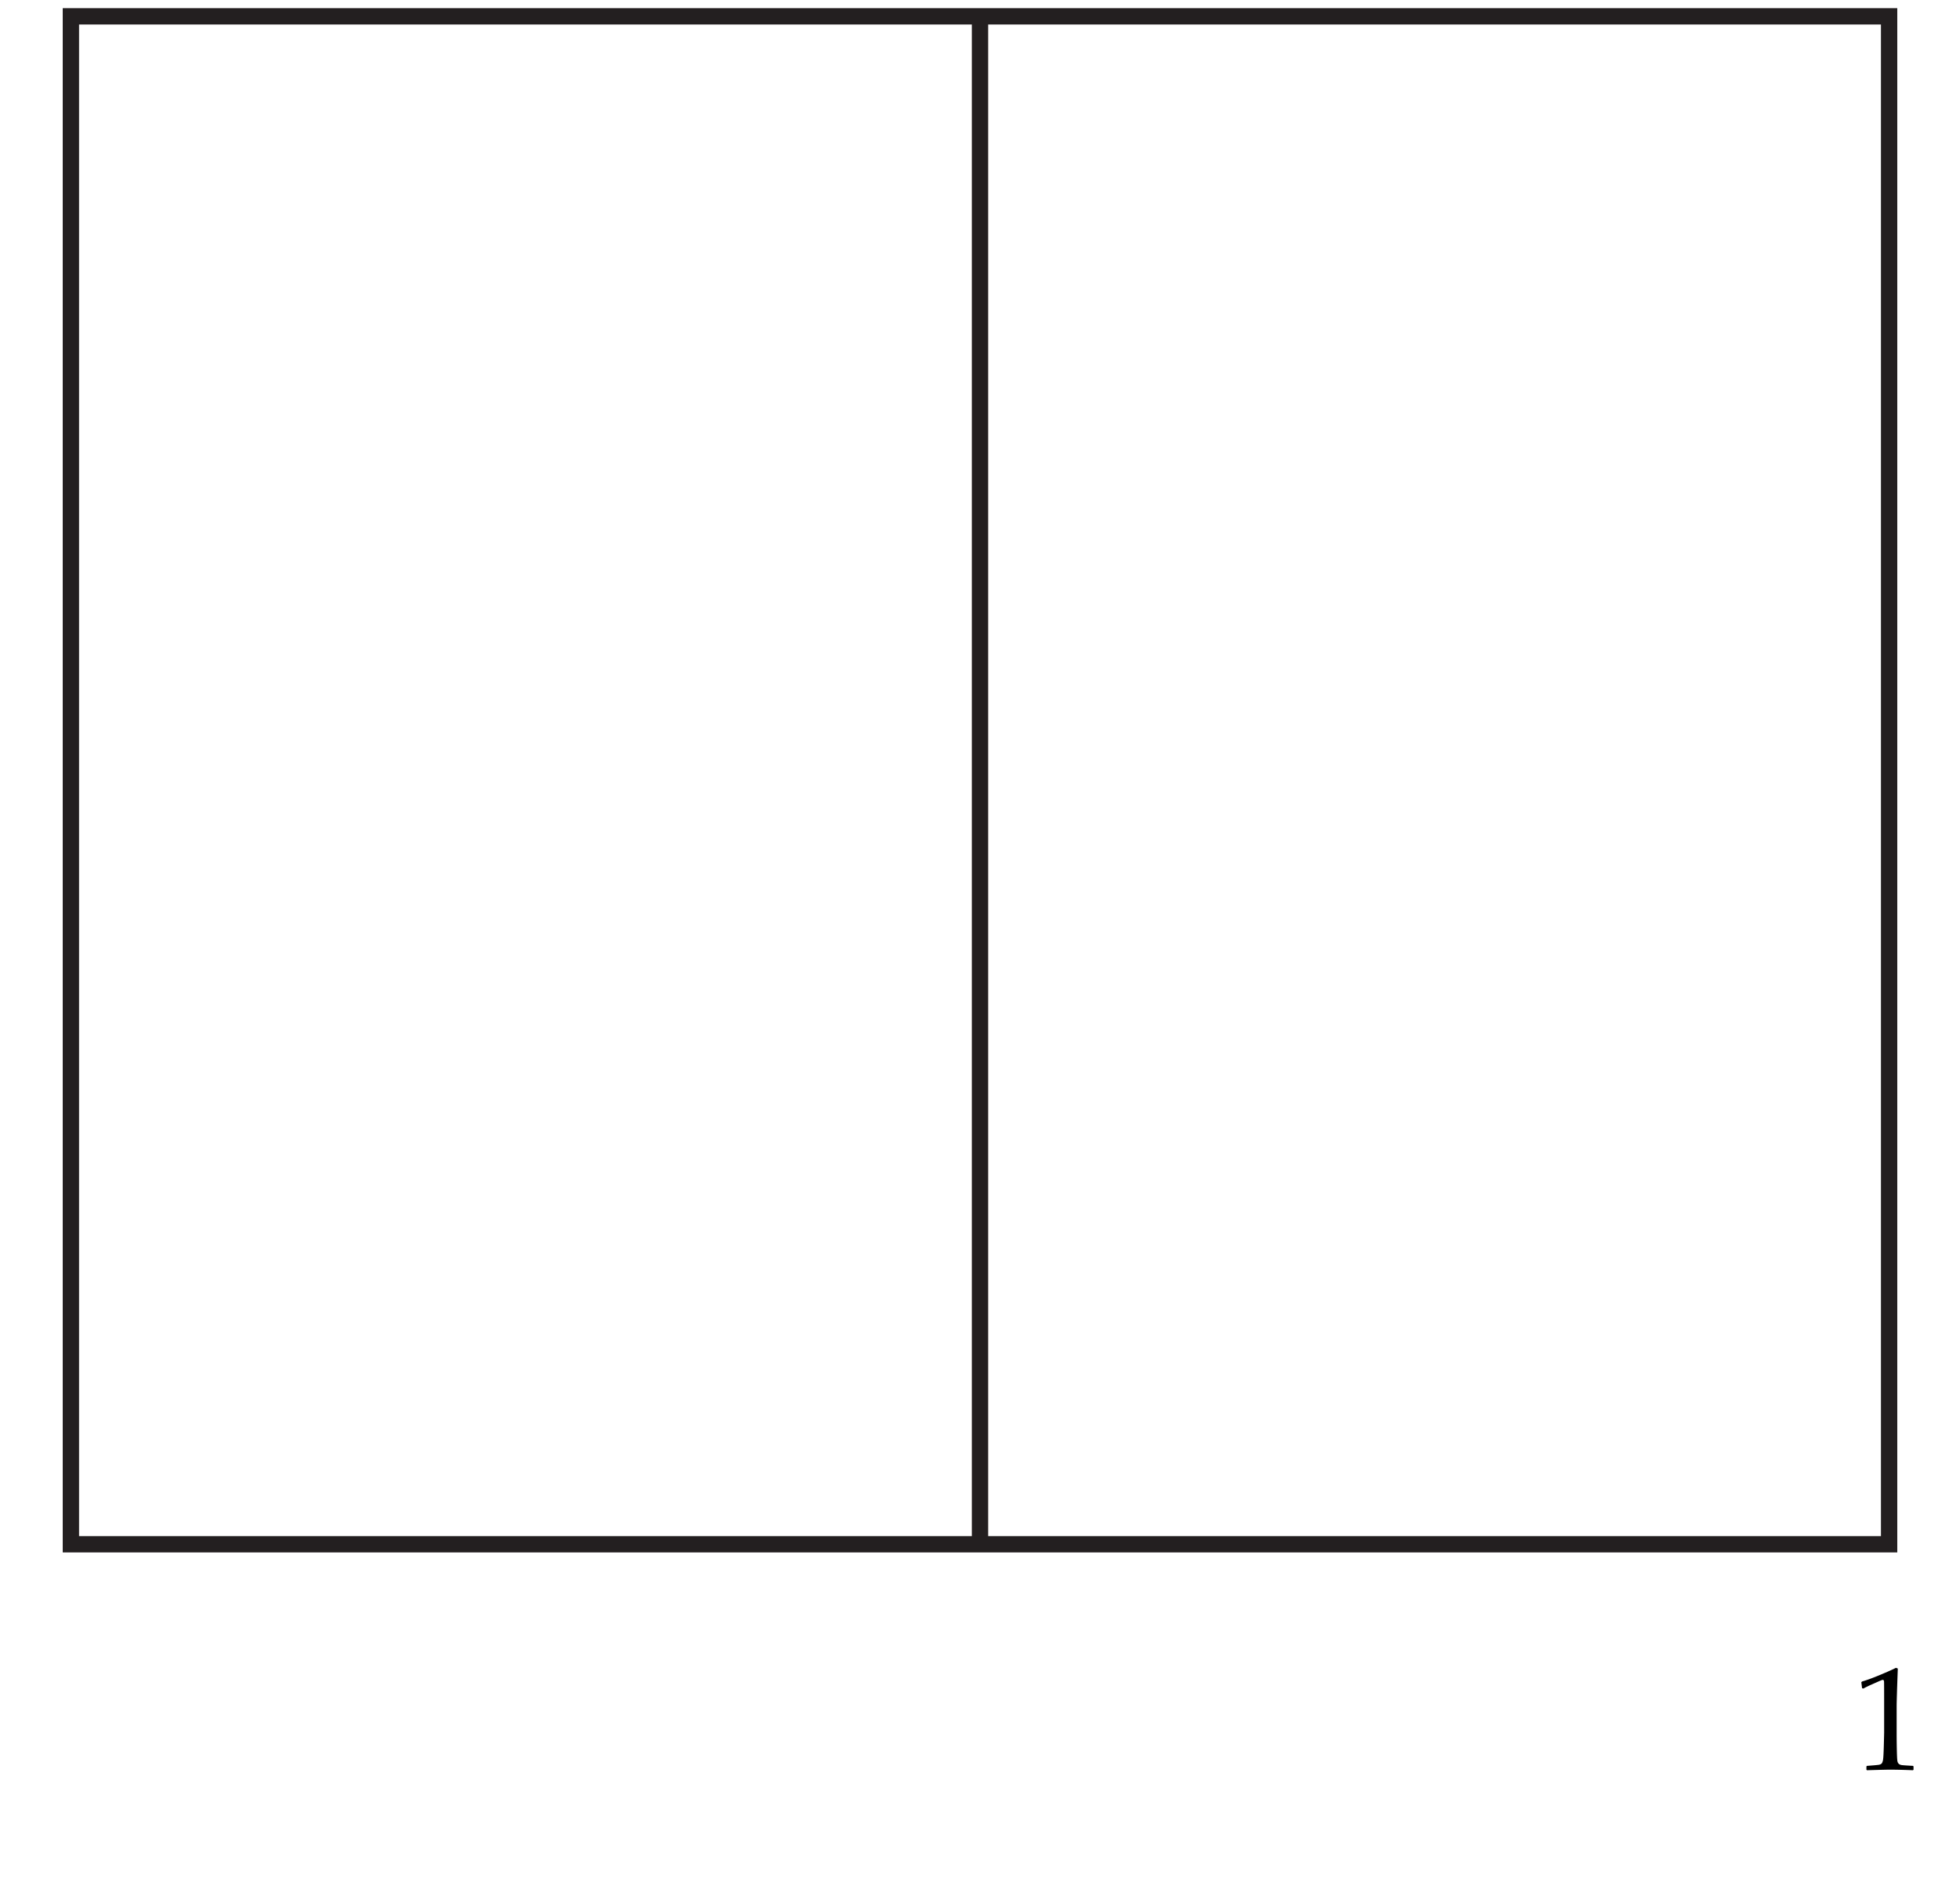<svg xmlns="http://www.w3.org/2000/svg" width="240" height="230" viewBox="0 0 240 230"><path fill="#FFF" d="M0 0h240v230H0z"/><path fill="none" stroke="#231F20" stroke-width="2" stroke-miterlimit="10" d="M8.681 2H231.32v187.14H8.681zM120 189.141V2"/><path d="M228.164 206.813l-.158-.053-.088-.721.088-.088c.586-.17 1.328-.441 2.225-.816s1.537-.662 1.924-.861l.229.088c-.094 2.566-.141 4.107-.141 4.623v3.26c0 .803.01 1.558.027 2.264s.043 1.122.078 1.248.096.225.181.295.204.115.356.136.605.052 1.361.093l.063.07v.395l-.063.07a85.51 85.51 0 0 0-2.715-.07c-.398 0-1.375.023-2.928.07l-.061-.07v-.395l.07-.07c.879-.064 1.381-.111 1.507-.141s.223-.081.29-.154.121-.213.162-.418.075-.811.102-1.818.039-1.523.039-1.547v-3.463c0-1.699-.004-2.623-.013-2.77s-.06-.219-.153-.219c-.023 0-.057.006-.098.018s-.17.064-.387.158l-.869.387c-.362.157-.706.323-1.028.499z"/></svg>